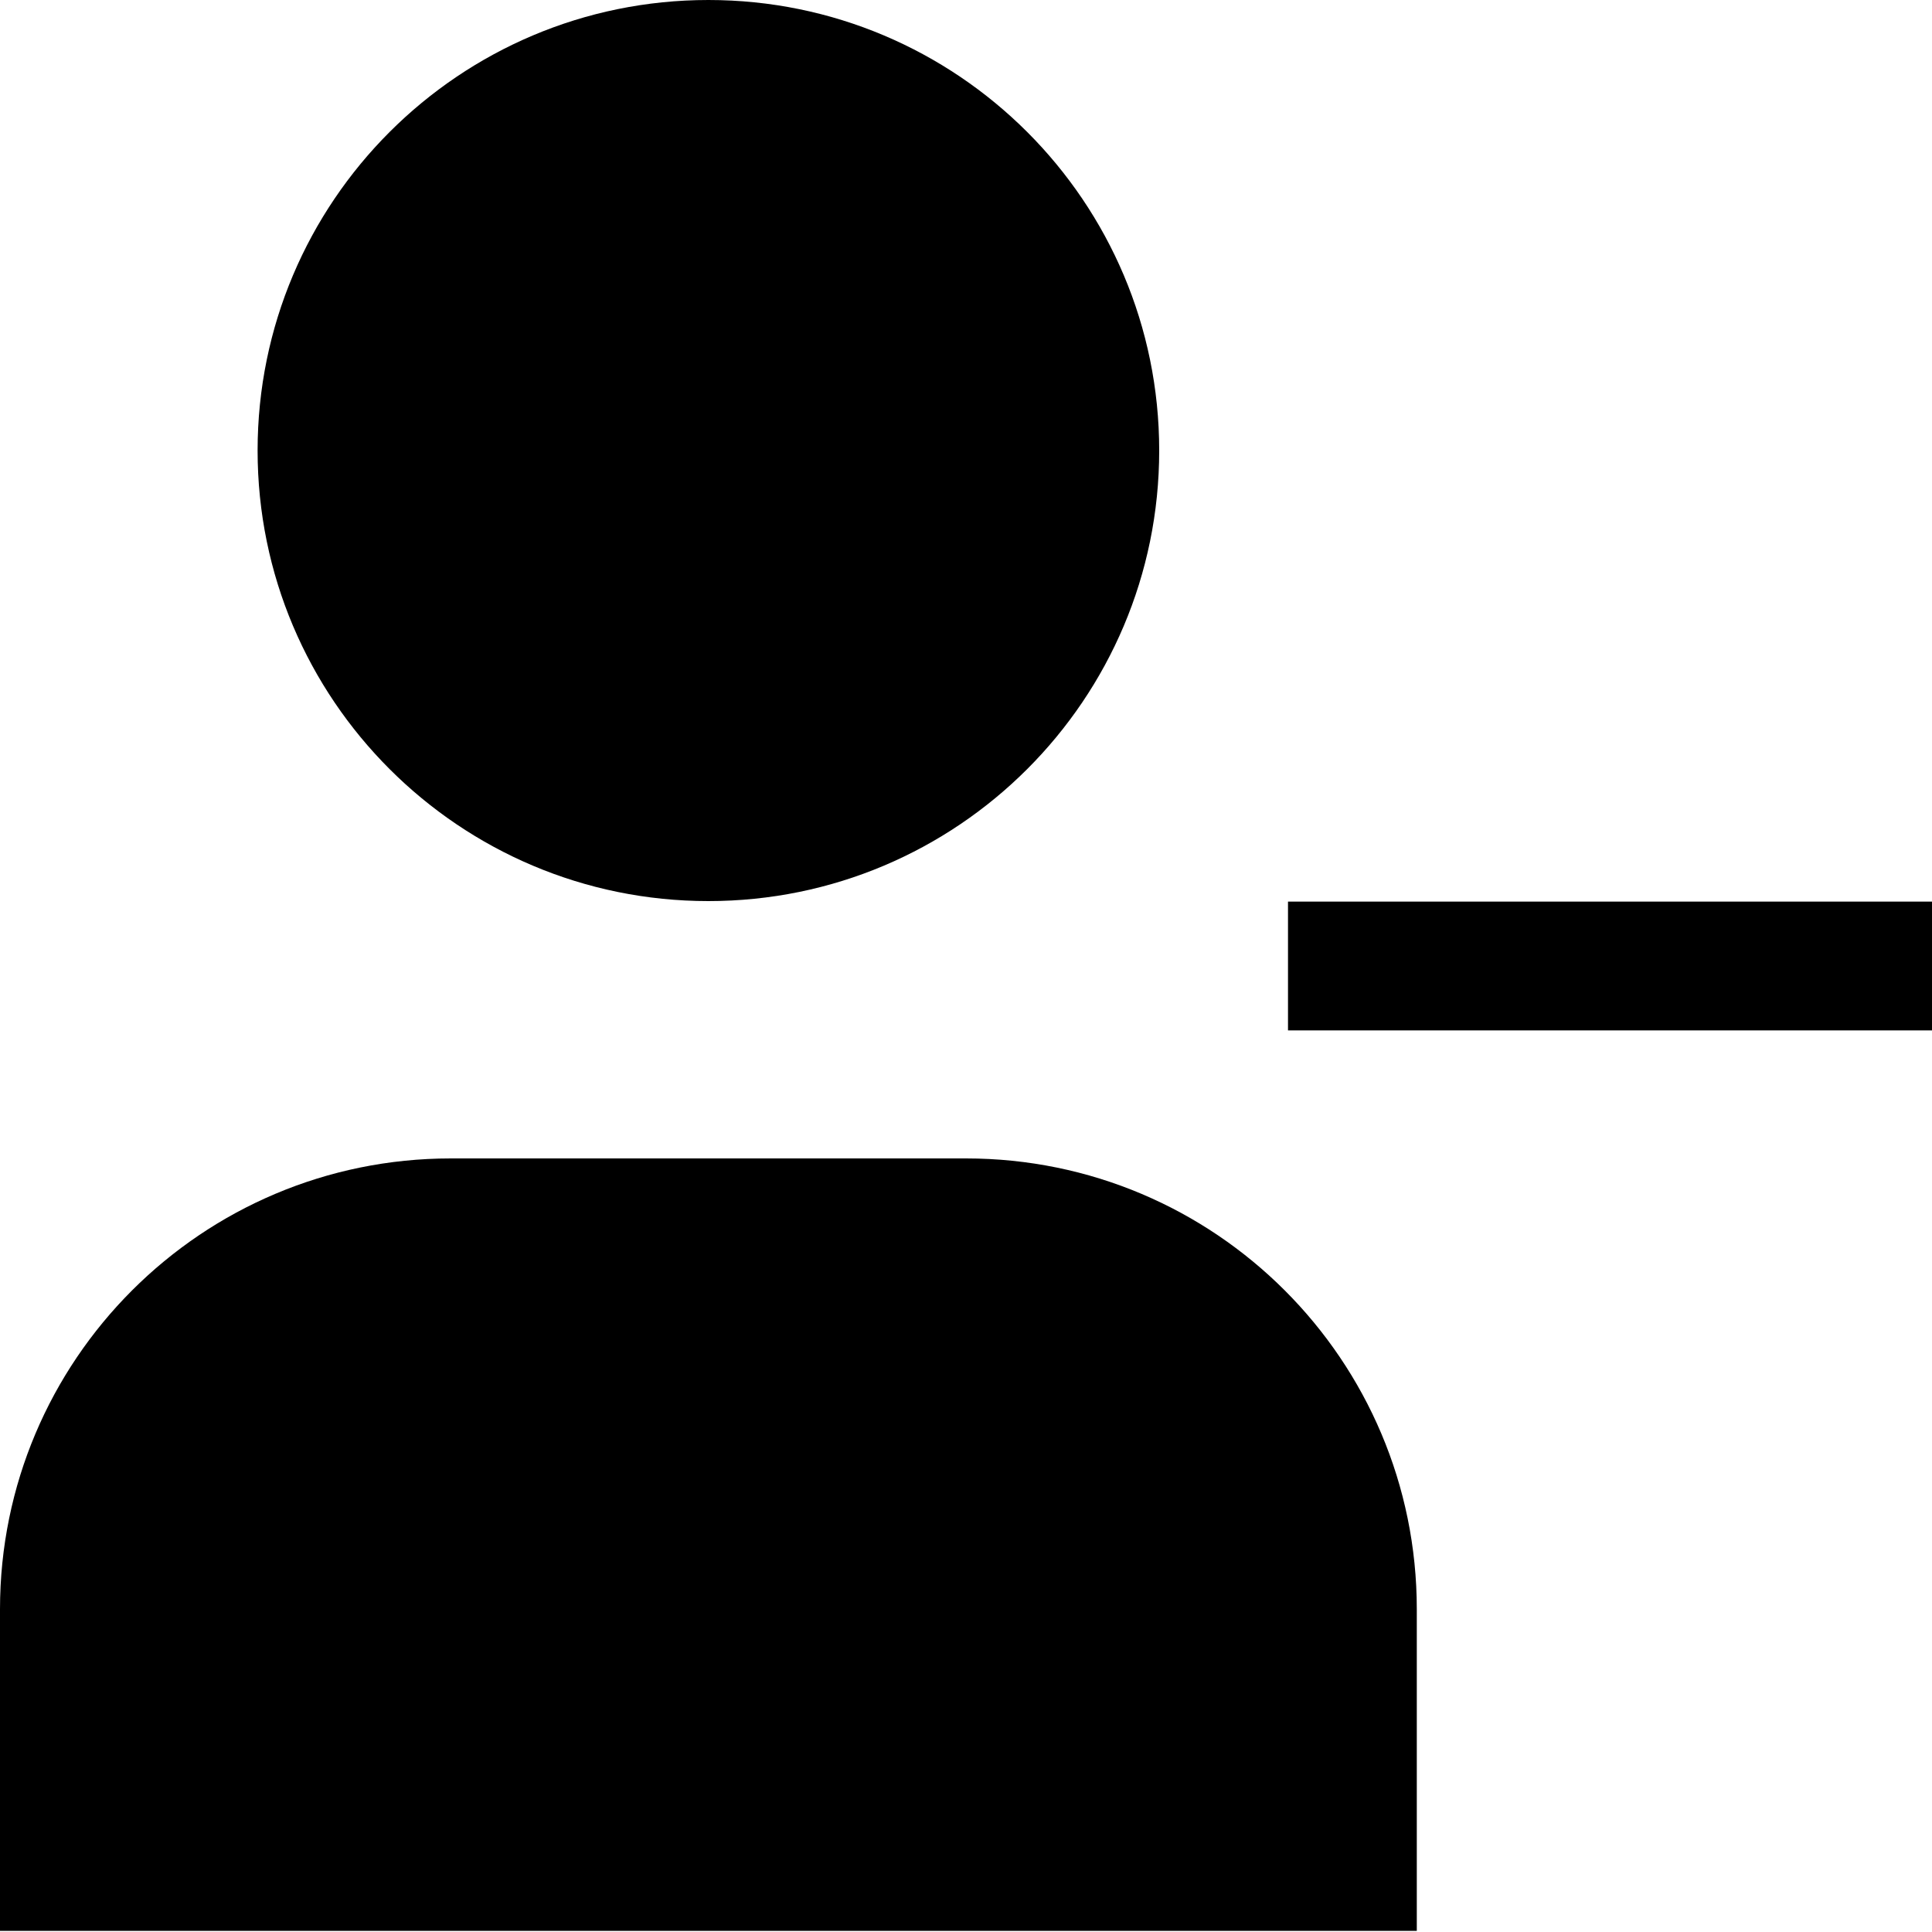 <?xml version="1.0" encoding="utf-8"?><!-- Скачано с сайта svg4.ru / Downloaded from svg4.ru -->
<svg width="800px" height="800px" viewBox="0 0 15 15" fill="none" xmlns="http://www.w3.org/2000/svg">
<path d="M5.5 0C3.567 0 2 1.566 2 3.498C2 5.43 3.567 6.996 5.5 6.996C7.433 6.996 9 5.43 9 3.498C9 1.566 7.433 0 5.5 0Z" fill="#000000"/>
<path d="M10 8H15V7H10V8Z" fill="#000000"/>
<path d="M7.5 8.994L3.5 8.994C1.567 8.994 0 10.56 0 12.494V14.991L11 14.991V12.494C11 10.56 9.433 8.994 7.5 8.994Z" fill="#000000"/>
</svg>